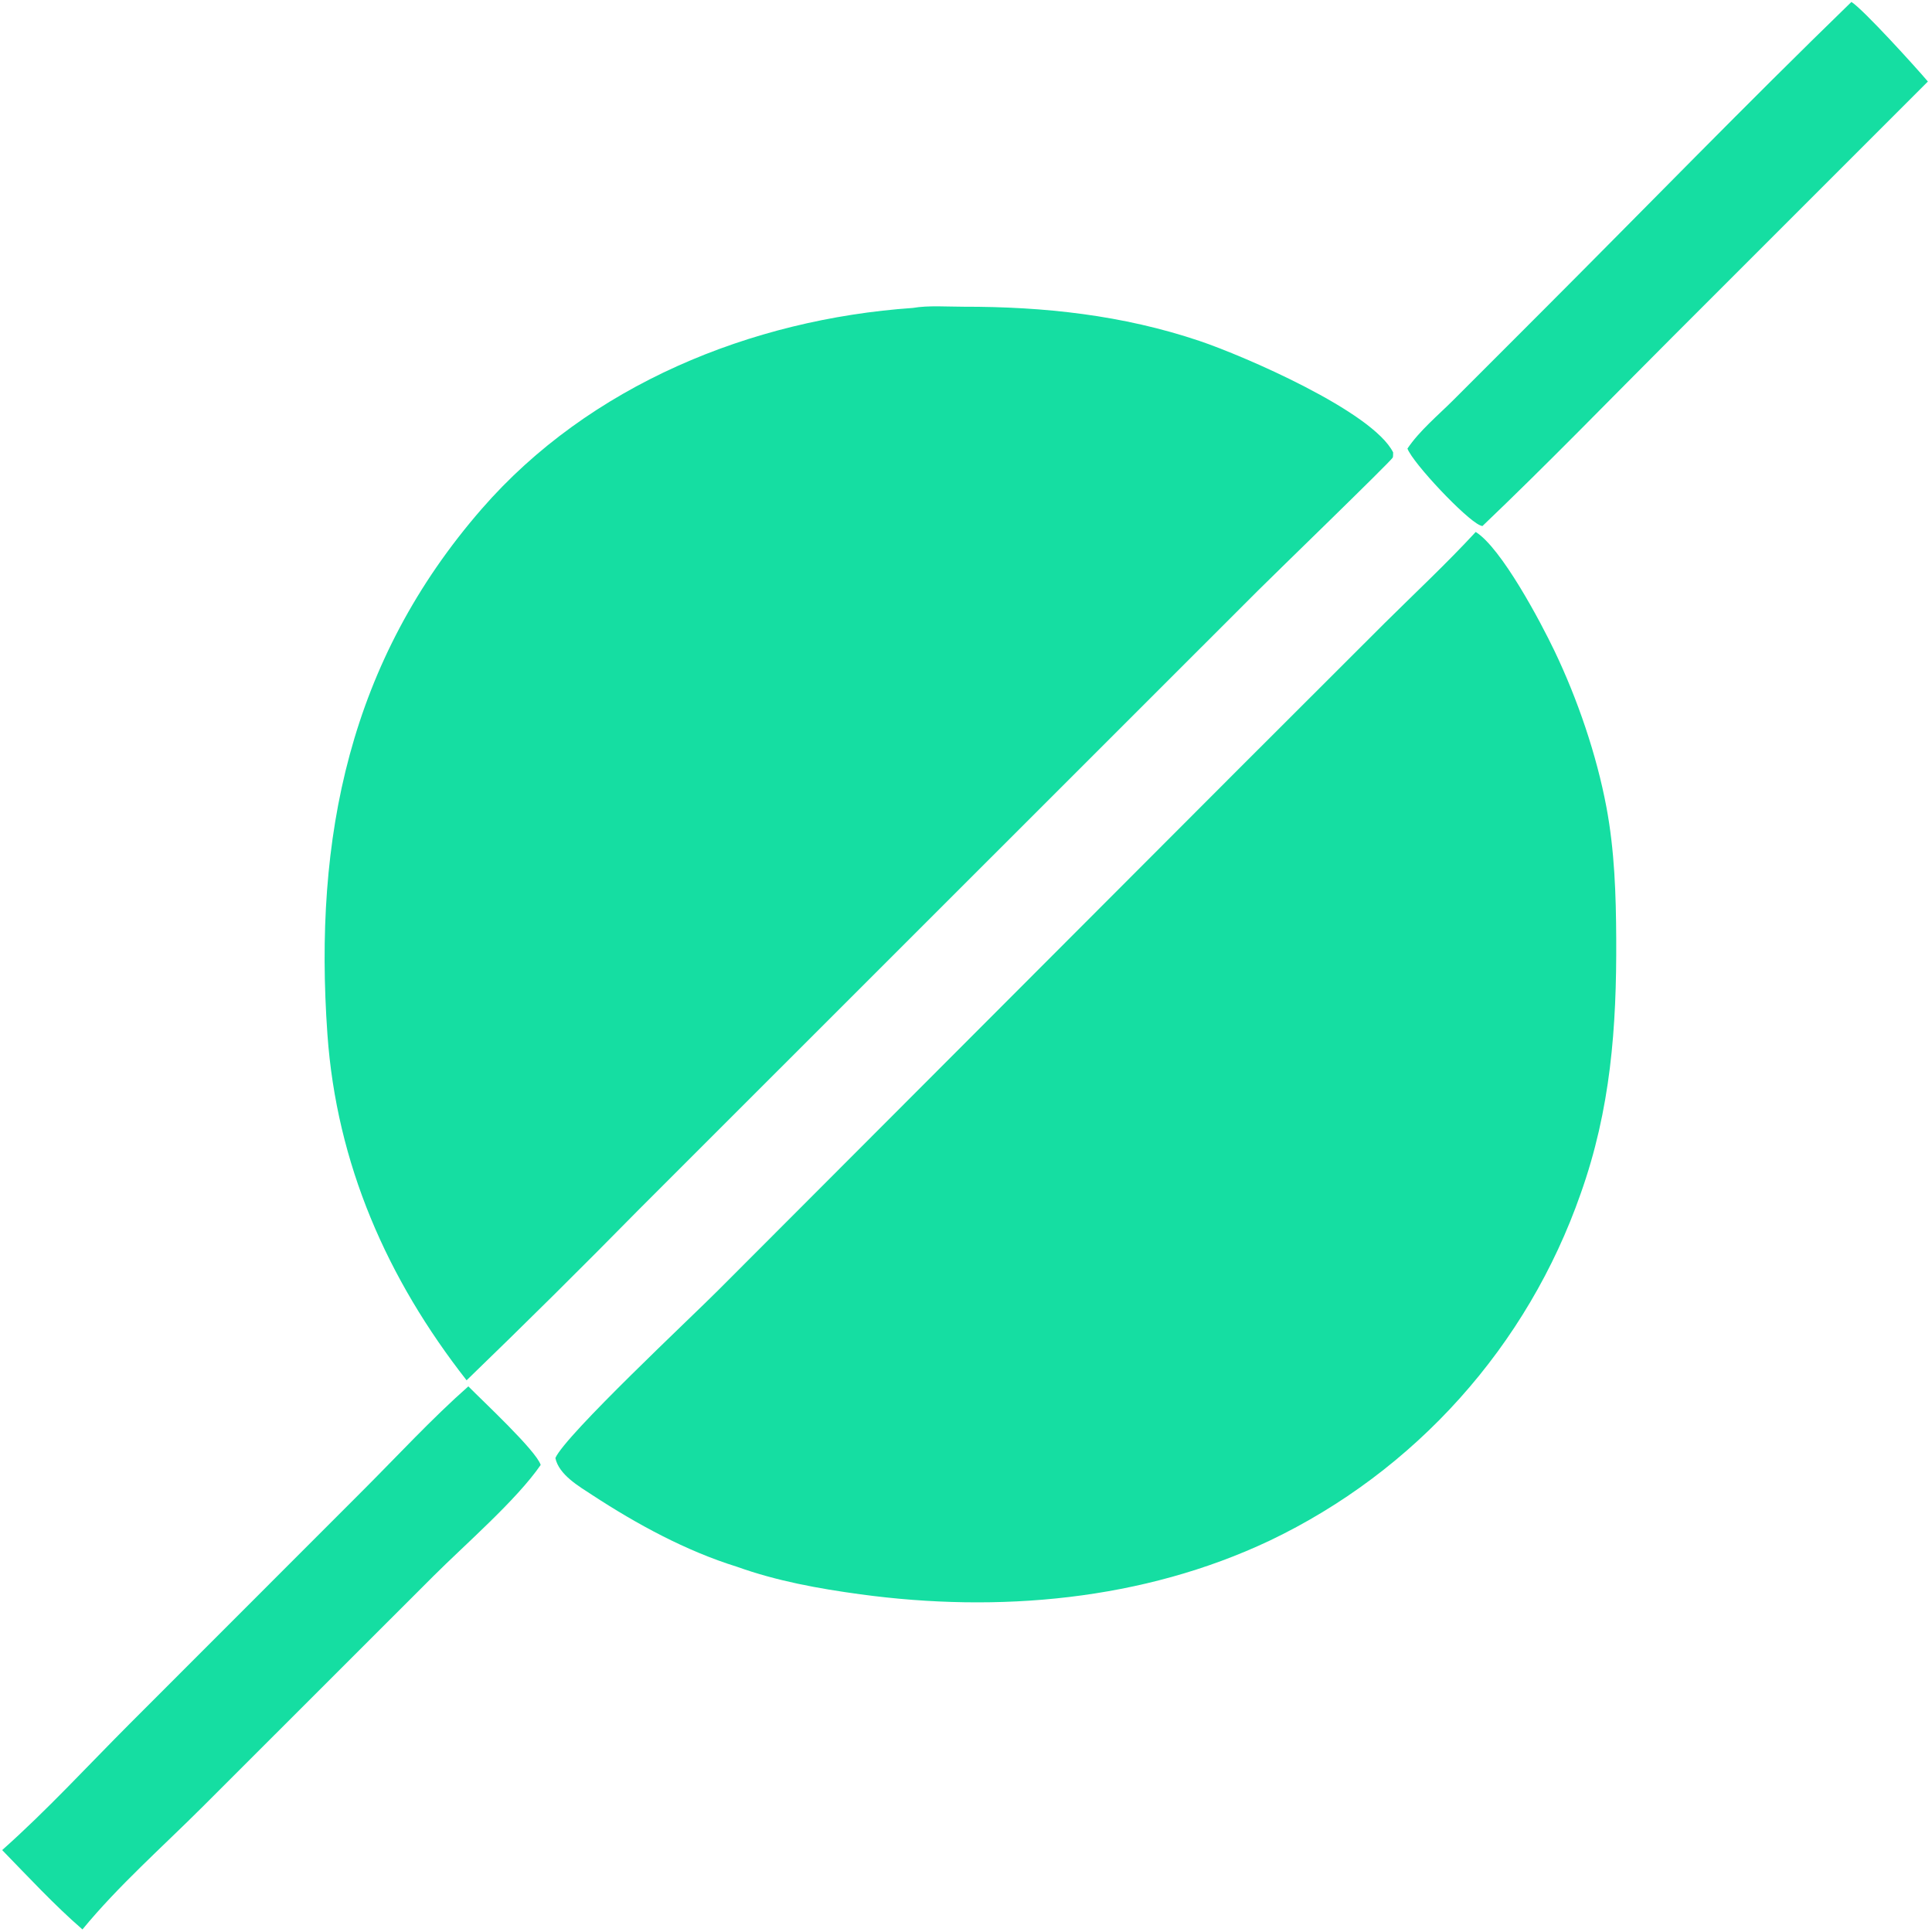 <?xml version="1.0" encoding="utf-8" ?>
<svg xmlns="http://www.w3.org/2000/svg" xmlns:xlink="http://www.w3.org/1999/xlink" width="203" height="203">
	<path fill="#15DEA2" d="M95.906 32.356C97.545 32.073 99.567 32.23 101.235 32.228C109.714 32.216 117.957 33.104 126.029 35.821C130.674 37.384 144.245 43.242 146.381 47.537C146.373 47.651 146.386 47.992 146.34 48.077C146.113 48.502 133.762 60.465 132.152 62.08L67.147 127.069Q58.202 136.166 49.027 145.031C40.674 134.372 35.367 122.294 34.403 108.679C32.938 87.968 36.71 69.459 50.613 53.475C61.928 40.467 78.94 33.537 95.906 32.356Z"/>
	<path fill="#15DEA2" d="M155.058 55.894C157.755 57.58 161.86 65.312 163.339 68.405C165.756 73.461 167.754 79.293 168.79 84.806C169.648 89.37 169.797 93.996 169.821 98.628C169.871 107.96 169.237 116.564 166.078 125.438Q165.56 126.92 164.969 128.374Q164.378 129.829 163.717 131.252Q163.055 132.676 162.324 134.065Q161.593 135.454 160.794 136.806Q159.996 138.157 159.132 139.468Q158.268 140.778 157.34 142.045Q156.412 143.311 155.423 144.53Q154.434 145.749 153.386 146.918Q152.339 148.087 151.234 149.203Q150.13 150.319 148.972 151.379Q147.815 152.439 146.606 153.441Q145.397 154.443 144.141 155.384Q142.884 156.325 141.583 157.203Q140.282 158.081 138.938 158.893Q137.595 159.706 136.214 160.452Q134.833 161.197 133.416 161.874C120.072 168.187 104.886 169.484 90.408 167.518C86.003 166.919 81.63 166.127 77.433 164.623C72.078 162.961 66.916 160.151 62.237 157.091C60.825 156.168 58.723 154.956 58.354 153.199C59.409 150.776 72.769 138.289 75.489 135.543L130.132 80.813L145.462 65.498C148.671 62.318 151.994 59.212 155.058 55.894Z"/>
	<path fill="#15DEA2" d="M49.21 145.669C50.725 147.211 56.344 152.431 56.811 153.925C54.252 157.634 48.862 162.282 45.501 165.643L21.288 189.845C17.099 194.031 12.419 198.158 8.664 202.729C5.735 200.197 2.935 197.17 0.227 194.392C4.912 190.233 9.23 185.525 13.663 181.085L38.172 156.562C41.804 152.931 45.365 149.066 49.21 145.669Z"/>
	<path fill="#15DEA2" d="M194.533 0.204C195.784 0.985 201.331 7.103 202.569 8.566L175.777 35.357C169.126 42.007 162.566 48.787 155.76 55.276C155.632 55.239 155.613 55.238 155.502 55.189C153.996 54.539 148.464 48.674 147.884 47.134C149.125 45.278 151.117 43.625 152.702 42.039L161.757 32.982C172.675 22.064 183.456 10.955 194.533 0.204Z"/>
</svg>
